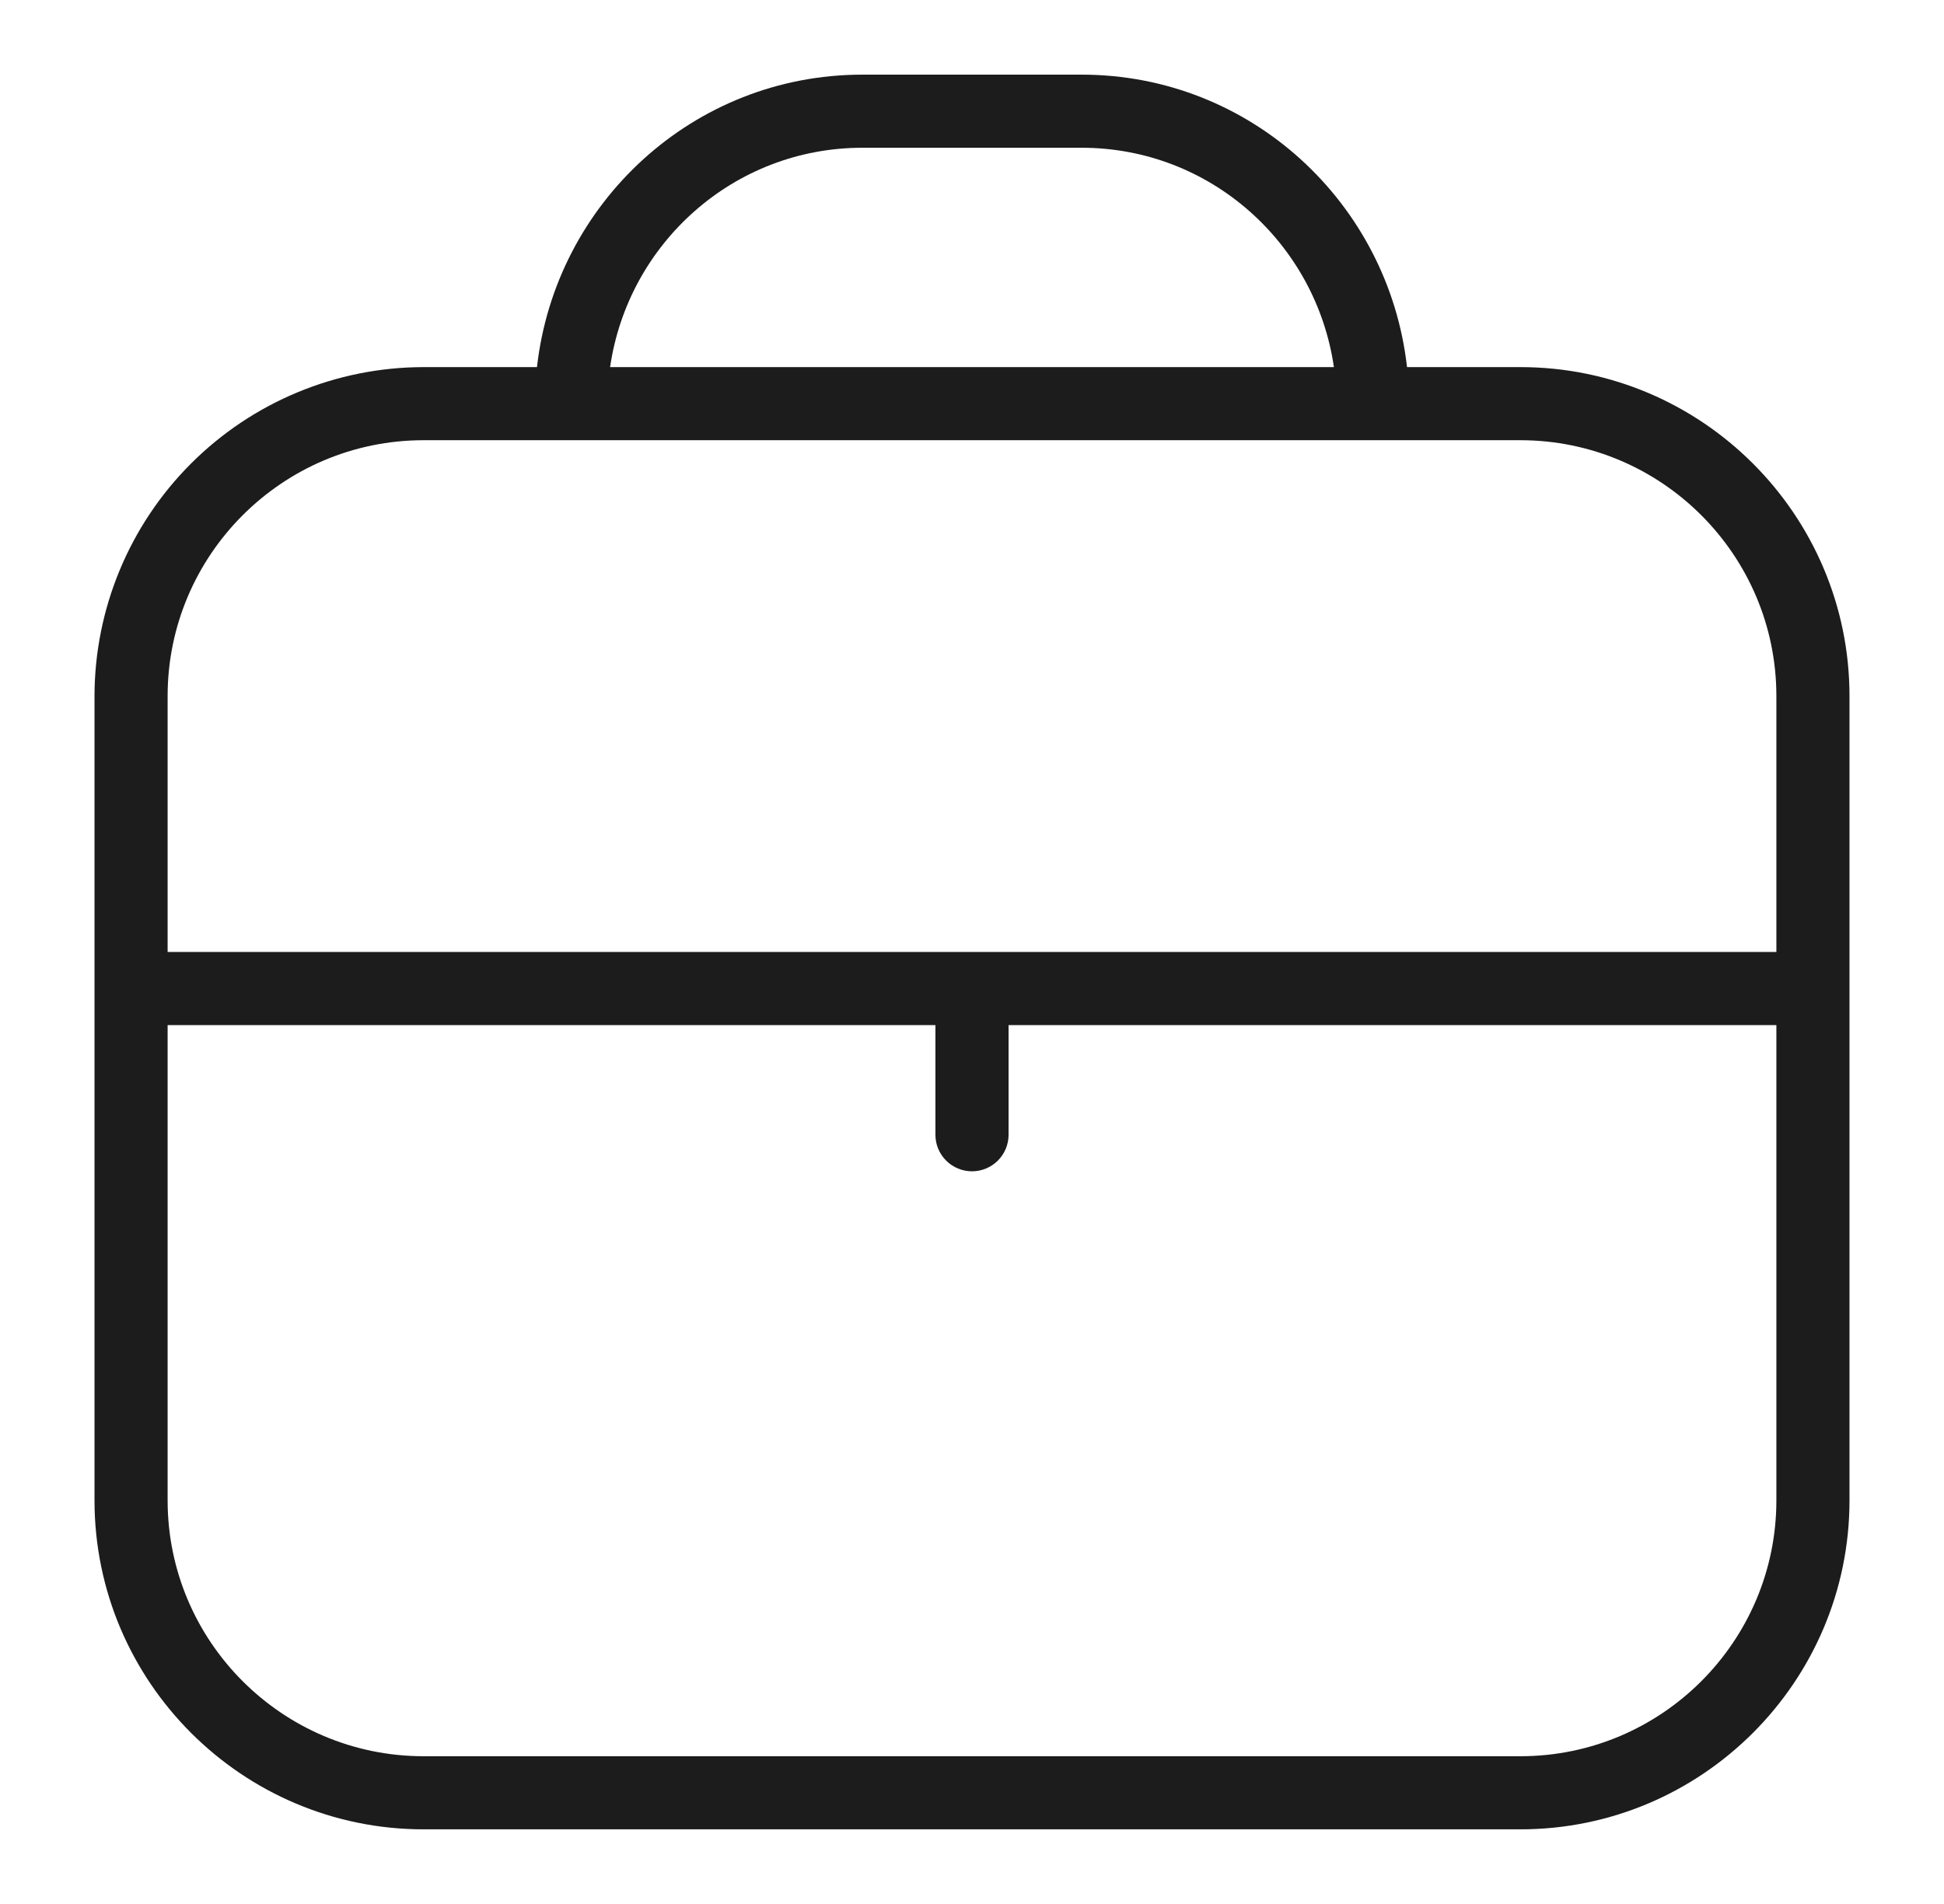 <svg width="49" height="48" viewBox="0 0 49 48" fill="none" xmlns="http://www.w3.org/2000/svg">
<g id="Frame">
<g id="Group">
<path id="Vector" d="M38.324 9.255H35.465C35 5.119 31.522 1.882 27.265 1.882H21.735C17.478 1.882 14 5.119 13.535 9.255H10.676C8.477 9.257 6.369 10.132 4.814 11.687C3.259 13.242 2.385 15.35 2.382 17.549L2.382 37.824C2.382 42.396 6.104 46.118 10.676 46.118H38.324C42.896 46.118 46.618 42.396 46.618 37.824V17.549C46.618 12.976 42.896 9.255 38.324 9.255ZM21.735 3.725H27.265C30.505 3.725 33.17 6.136 33.622 9.255H15.378C15.83 6.136 18.495 3.725 21.735 3.725ZM10.676 11.098H38.324C41.881 11.098 44.775 13.992 44.775 17.549V24H4.225V17.549C4.225 13.992 7.119 11.098 10.676 11.098ZM38.324 44.275H10.676C7.119 44.275 4.225 41.381 4.225 37.824V25.843H23.578V28.608C23.578 28.852 23.675 29.087 23.848 29.259C24.021 29.432 24.256 29.529 24.5 29.529C24.744 29.529 24.979 29.432 25.152 29.259C25.324 29.087 25.422 28.852 25.422 28.608V25.843H44.775V37.824C44.775 41.381 41.881 44.275 38.324 44.275Z" fill="#1C1C1D"/>
</g>
</g>
</svg>
